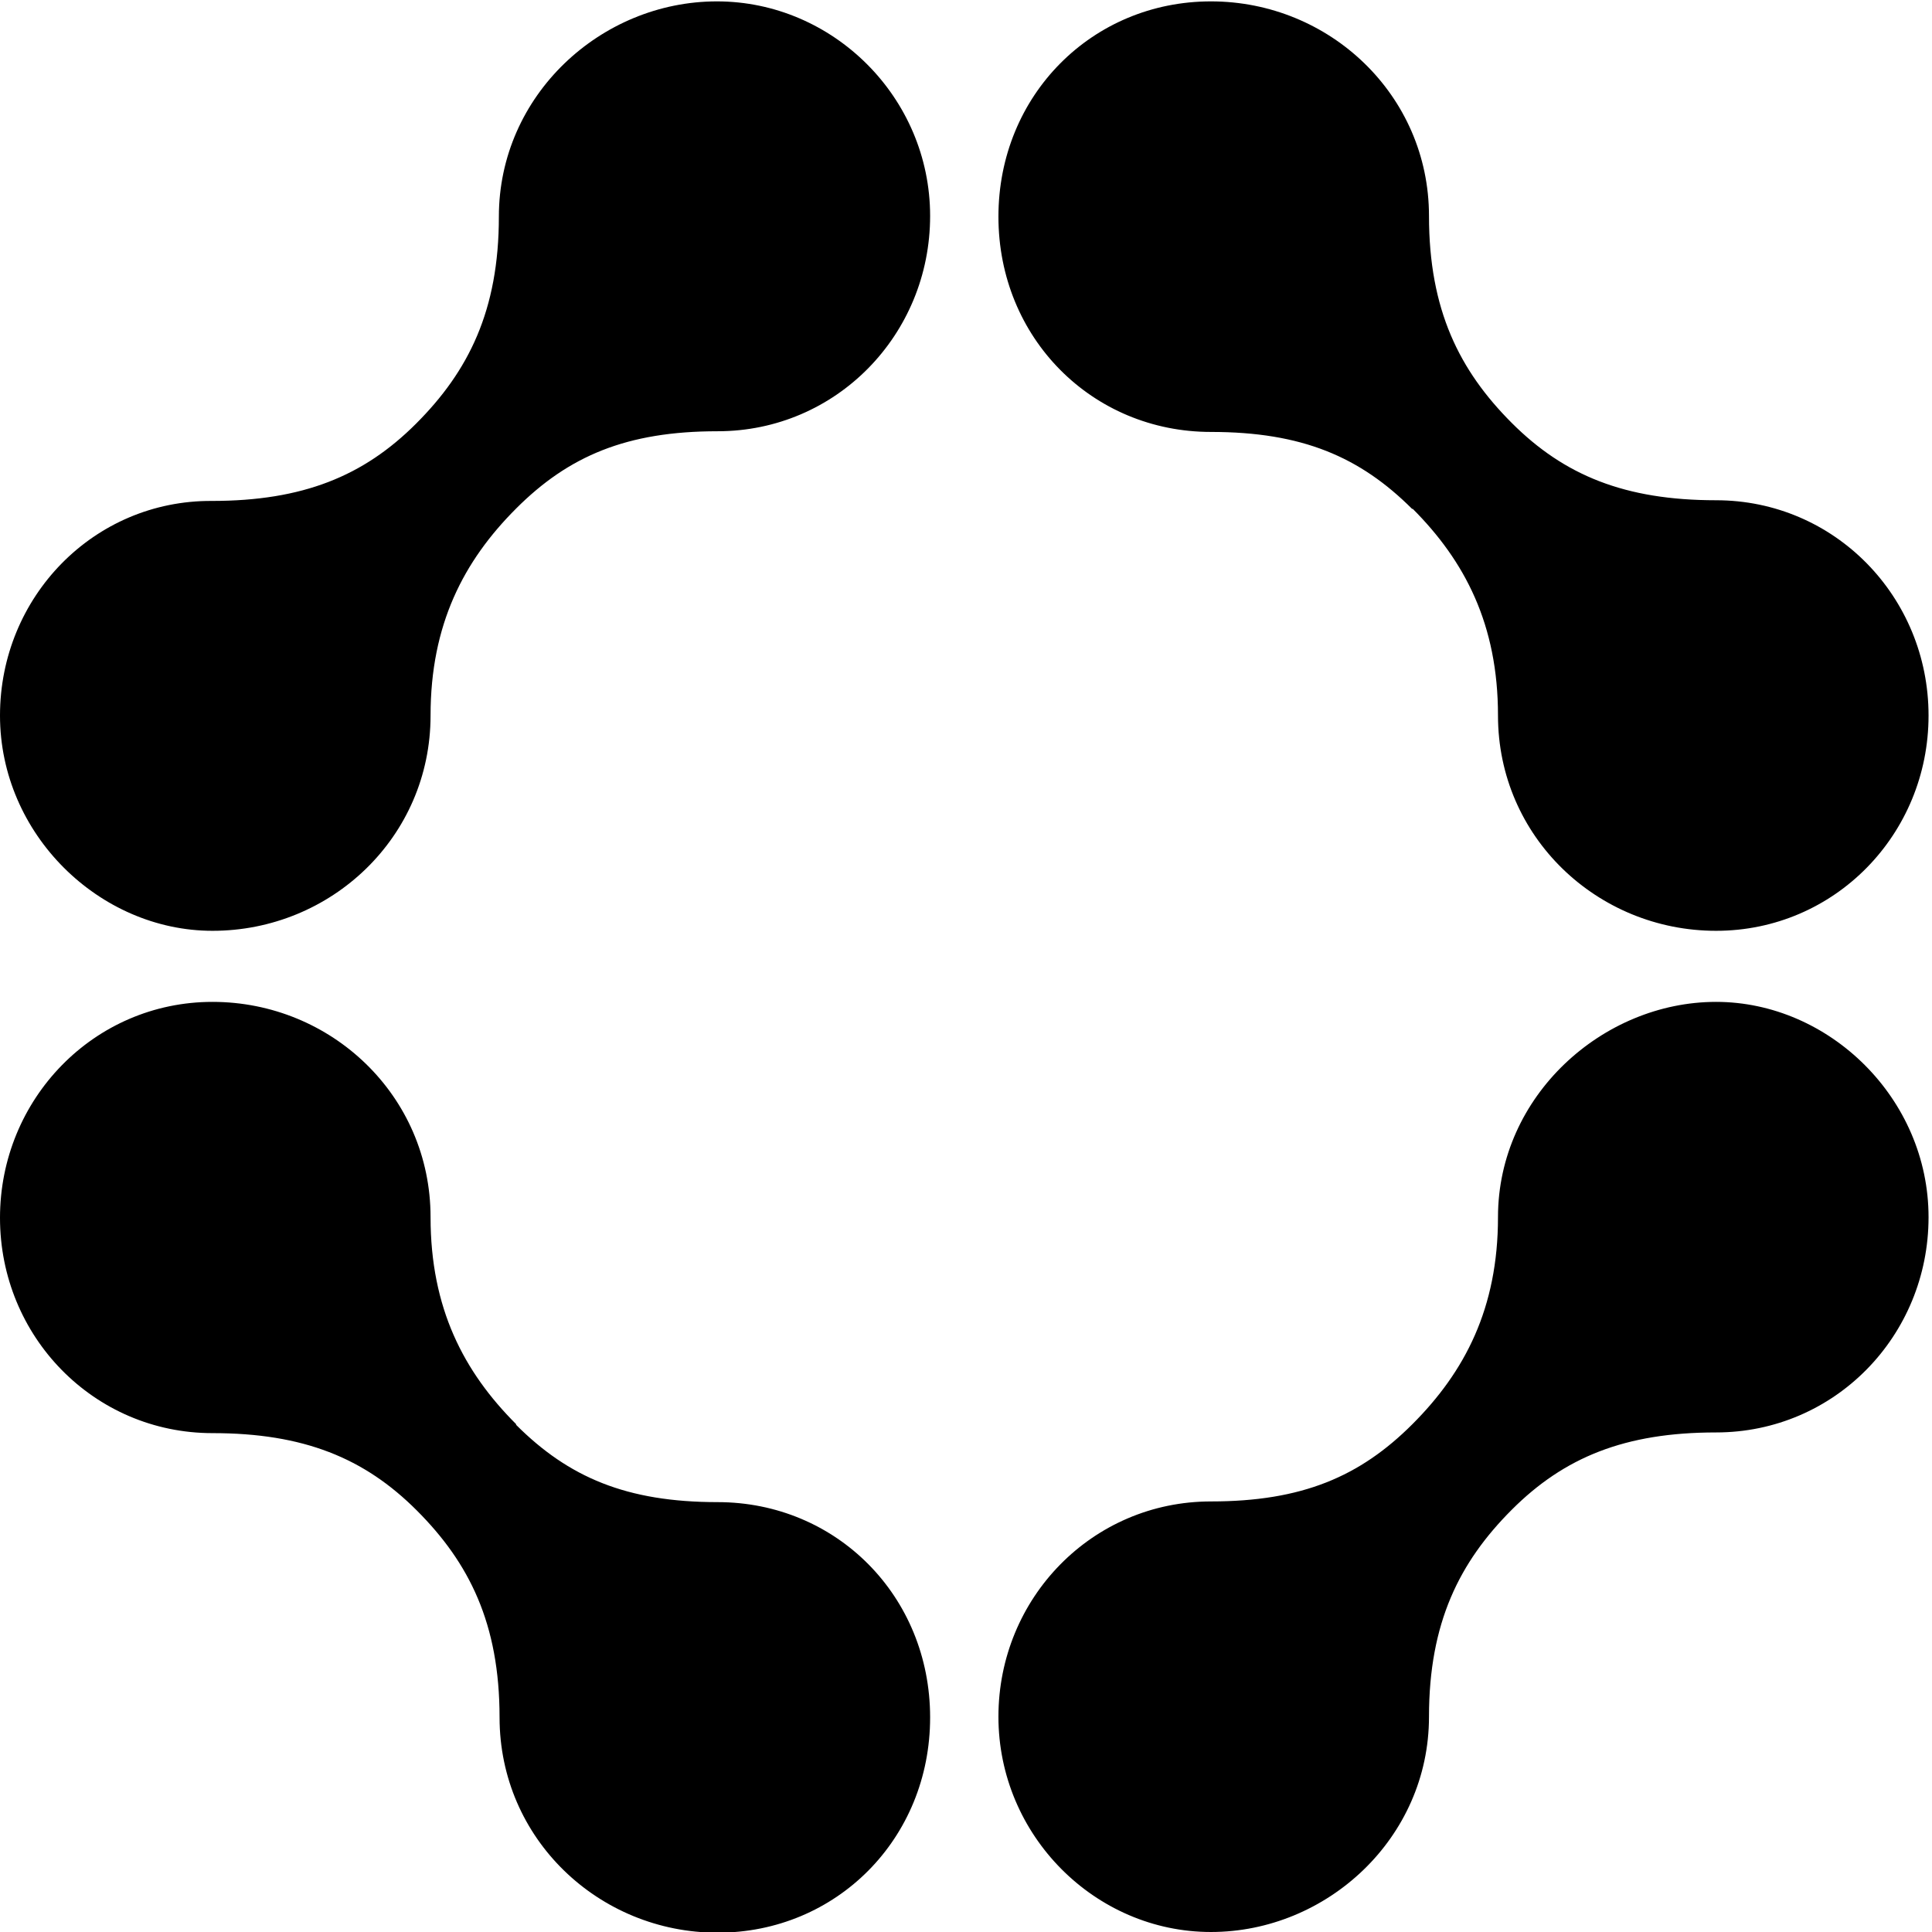 <?xml version="1.0" encoding="UTF-8"?>
<svg xmlns="http://www.w3.org/2000/svg" version="1.1" viewBox="0 0 28 28" fill="currentColor">
  <defs>
    <style>
      .cls-1 {
        fill: none;
      }
    </style>
  </defs>
  <!-- Generator: Adobe Illustrator 28.6.0, SVG Export Plug-In . SVG Version: 1.2.0 Build 709)  -->
  <g>
    <g id="Layer_1">
      <path d="M20.47,20.64c-.76.76-1.6,1.12-2.92,1.12-1.72,0-3.08,1.4-3.08,3.12s1.4,3.12,3.08,3.12,3.16-1.36,3.16-3.12c0-1.36.44-2.24,1.2-3,.76-.76,1.64-1.12,2.96-1.12,1.72,0,3.08-1.4,3.08-3.12s-1.44-3.12-3.08-3.12-3.16,1.36-3.16,3.12c0,1.32-.48,2.24-1.24,3M7.48,20.64c-.76-.76-1.24-1.68-1.24-3,0-1.76-1.44-3.12-3.16-3.12S0,15.93,0,17.65s1.36,3.12,3.08,3.12c1.32,0,2.2.36,2.96,1.12.76.76,1.2,1.64,1.2,3,0,1.76,1.44,3.12,3.16,3.12s3.08-1.36,3.08-3.12-1.36-3.12-3.08-3.12c-1.32,0-2.16-.36-2.92-1.12M20.47,7.37c.76.76,1.24,1.68,1.24,3,0,1.76,1.44,3.12,3.16,3.12s3.08-1.4,3.08-3.12-1.36-3.12-3.08-3.12c-1.32,0-2.2-.36-2.96-1.12-.76-.76-1.2-1.64-1.2-3C20.71,1.38,19.27.02,17.55.02s-3.08,1.36-3.08,3.12,1.36,3.12,3.08,3.12c1.32,0,2.16.36,2.92,1.12M7.48,7.37c.76-.76,1.6-1.12,2.92-1.12,1.72,0,3.08-1.4,3.08-3.12S12.07.02,10.39.02s-3.16,1.36-3.16,3.12c0,1.36-.44,2.24-1.2,3-.76.76-1.64,1.12-2.96,1.12C1.36,7.25,0,8.65,0,10.37s1.44,3.12,3.08,3.12c1.72,0,3.16-1.36,3.16-3.12,0-1.32.48-2.24,1.24-3"/>
      <rect class="cls-1" y=".02" width="27.94" height="27.98"/>
    </g>
  </g>
</svg>